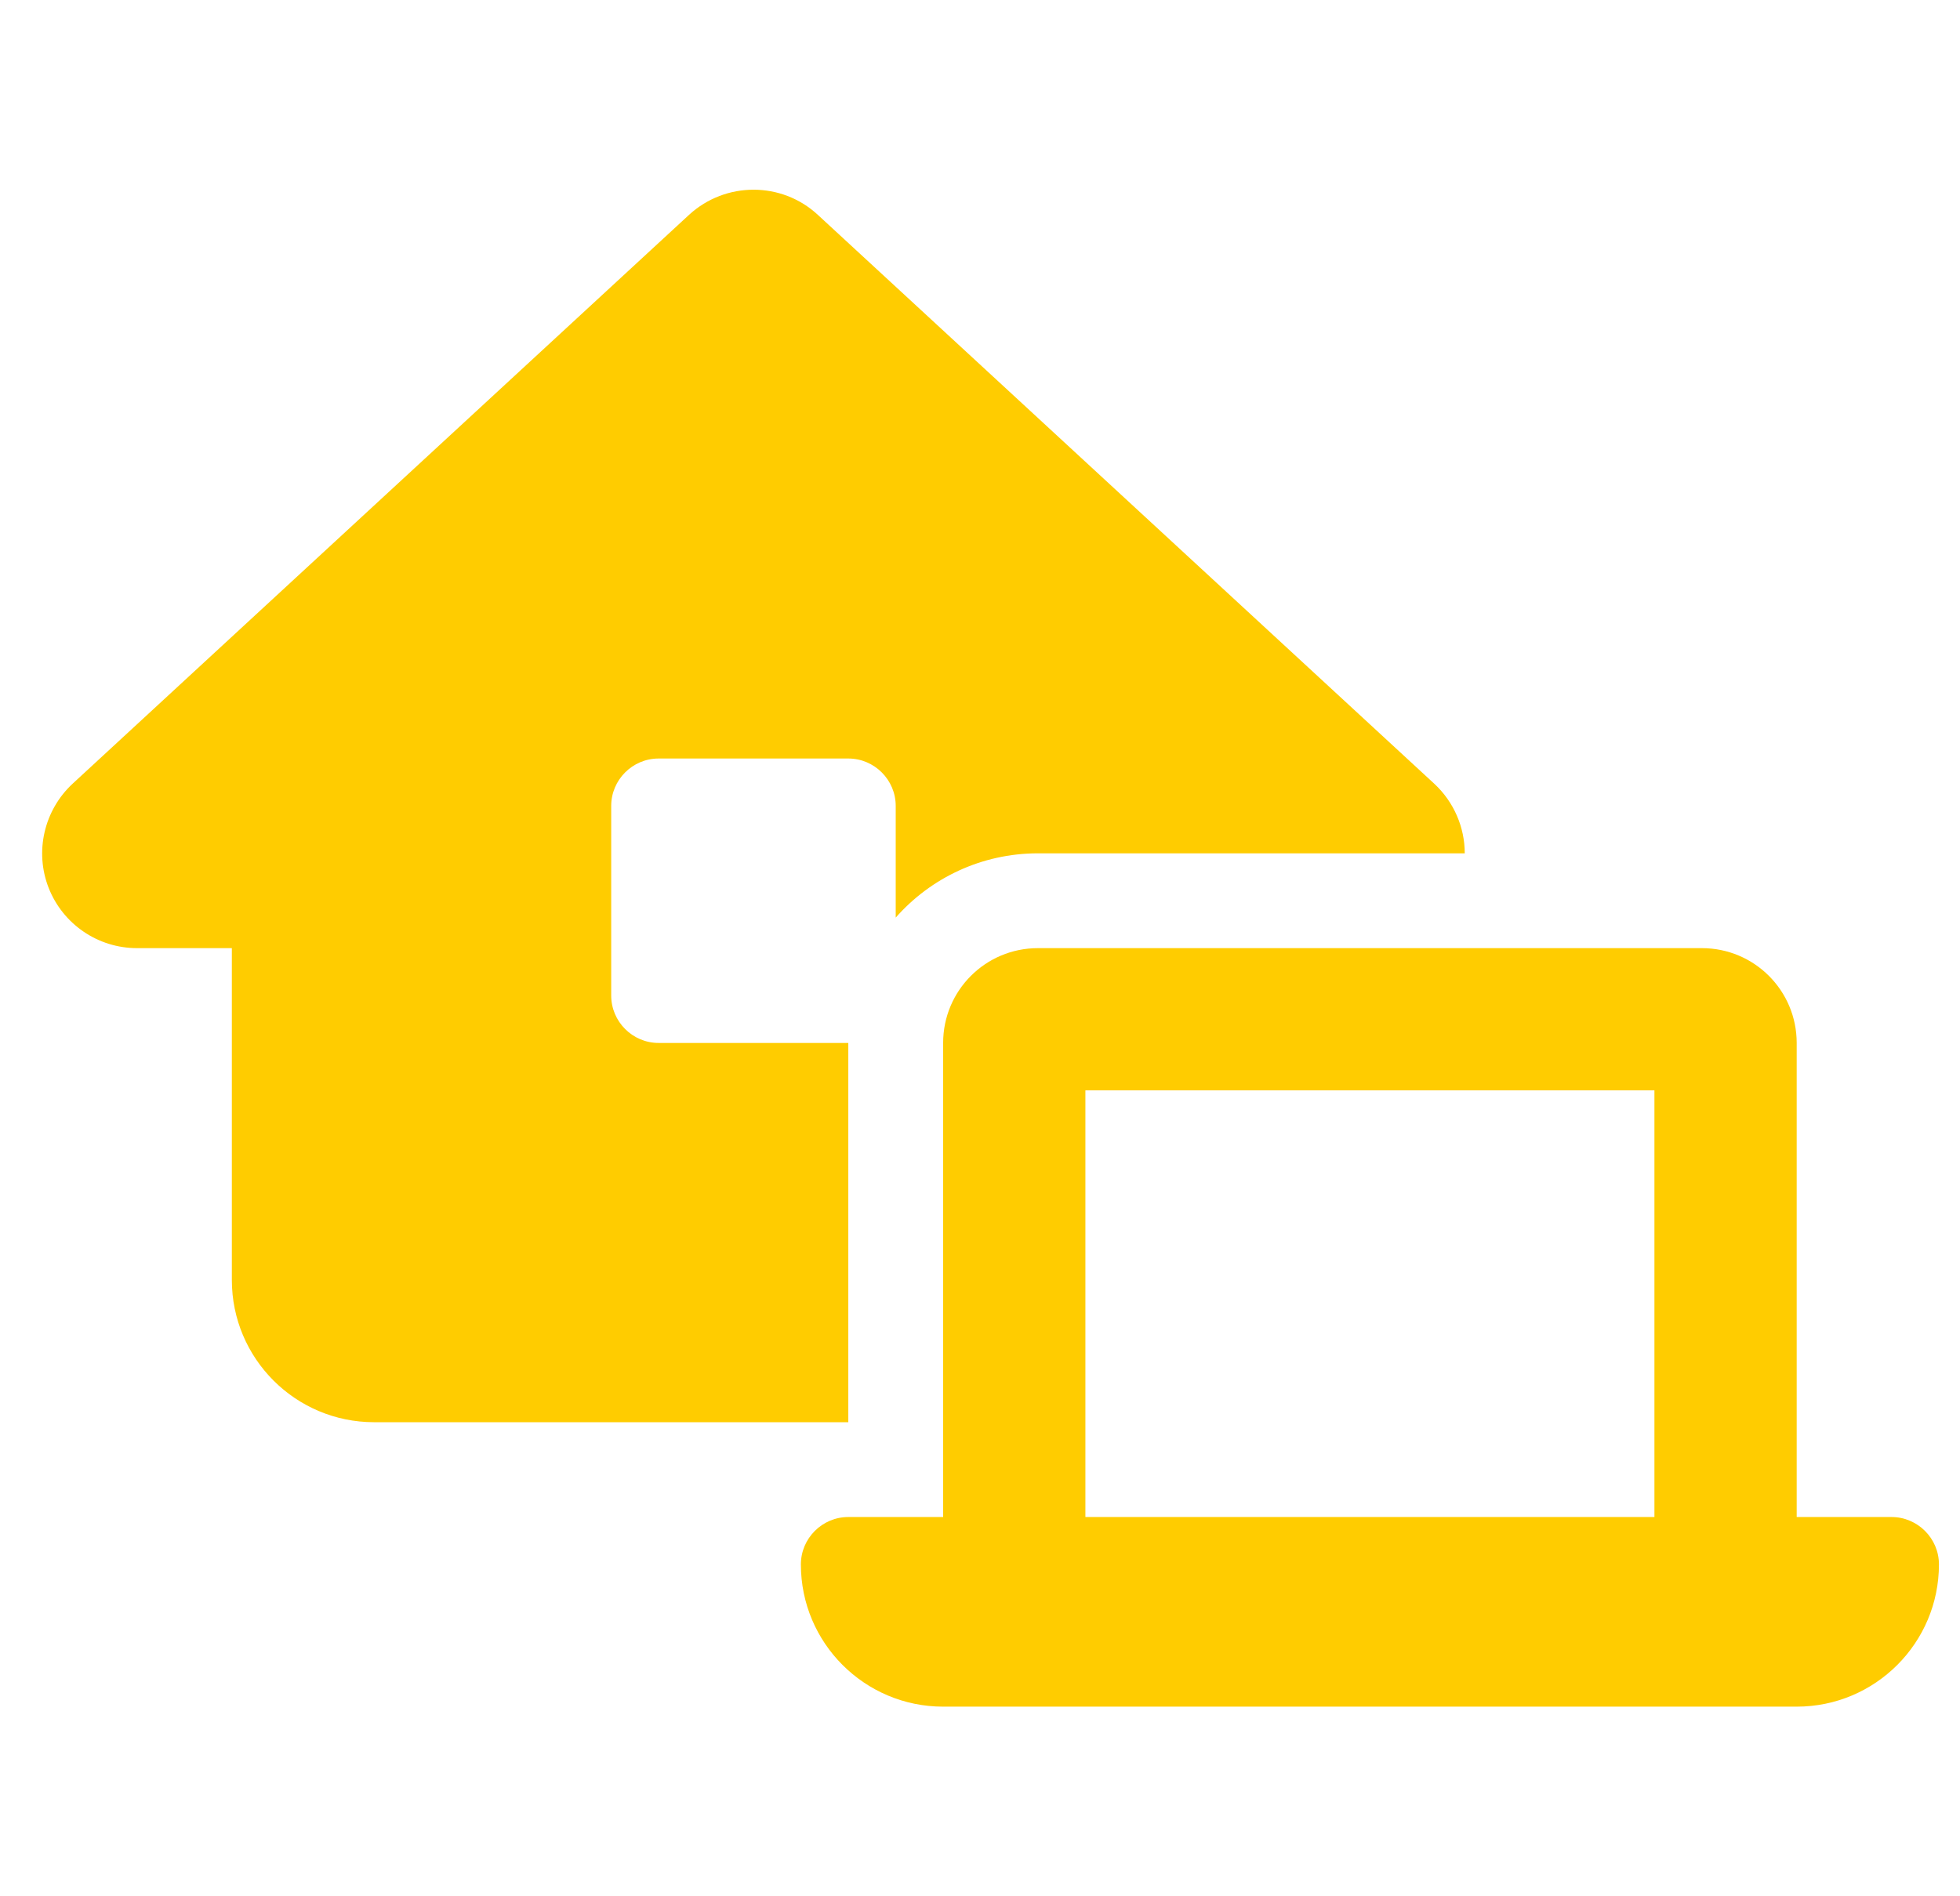 <svg width="31" height="30" viewBox="0 0 31 30" fill="none" xmlns="http://www.w3.org/2000/svg">
<g clip-path="url(#clip0_197_500)">
<path d="M10.899 3.398C11.476 2.869 12.362 2.869 12.934 3.398L22.684 12.398C22.998 12.689 23.167 13.092 23.167 13.5H16.417C15.521 13.5 14.715 13.894 14.167 14.517V12.75C14.167 12.337 13.829 12 13.417 12H10.417C10.004 12 9.667 12.337 9.667 12.75V15.75C9.667 16.162 10.004 16.5 10.417 16.5H13.417V22.5H5.917C4.674 22.5 3.667 21.492 3.667 20.25V15H2.167C1.548 15 0.995 14.62 0.77 14.048C0.545 13.476 0.695 12.82 1.149 12.398L10.899 3.398ZM17.167 17.25V24H26.167V17.25H17.167ZM14.917 16.5C14.917 15.67 15.587 15 16.417 15H26.917C27.746 15 28.417 15.67 28.417 16.5V24H29.917C30.329 24 30.667 24.337 30.667 24.75C30.667 25.992 29.659 27 28.417 27H26.167H17.167H14.917C13.675 27 12.667 25.992 12.667 24.75C12.667 24.337 13.004 24 13.417 24H14.917V16.5Z" fill="#FFCC00"/>
</g>
<defs>
<clipPath id="clip0_197_500">
<rect width="30" height="30" fill="white" transform="translate(0.667)"/>
</clipPath>
</defs>
</svg>
